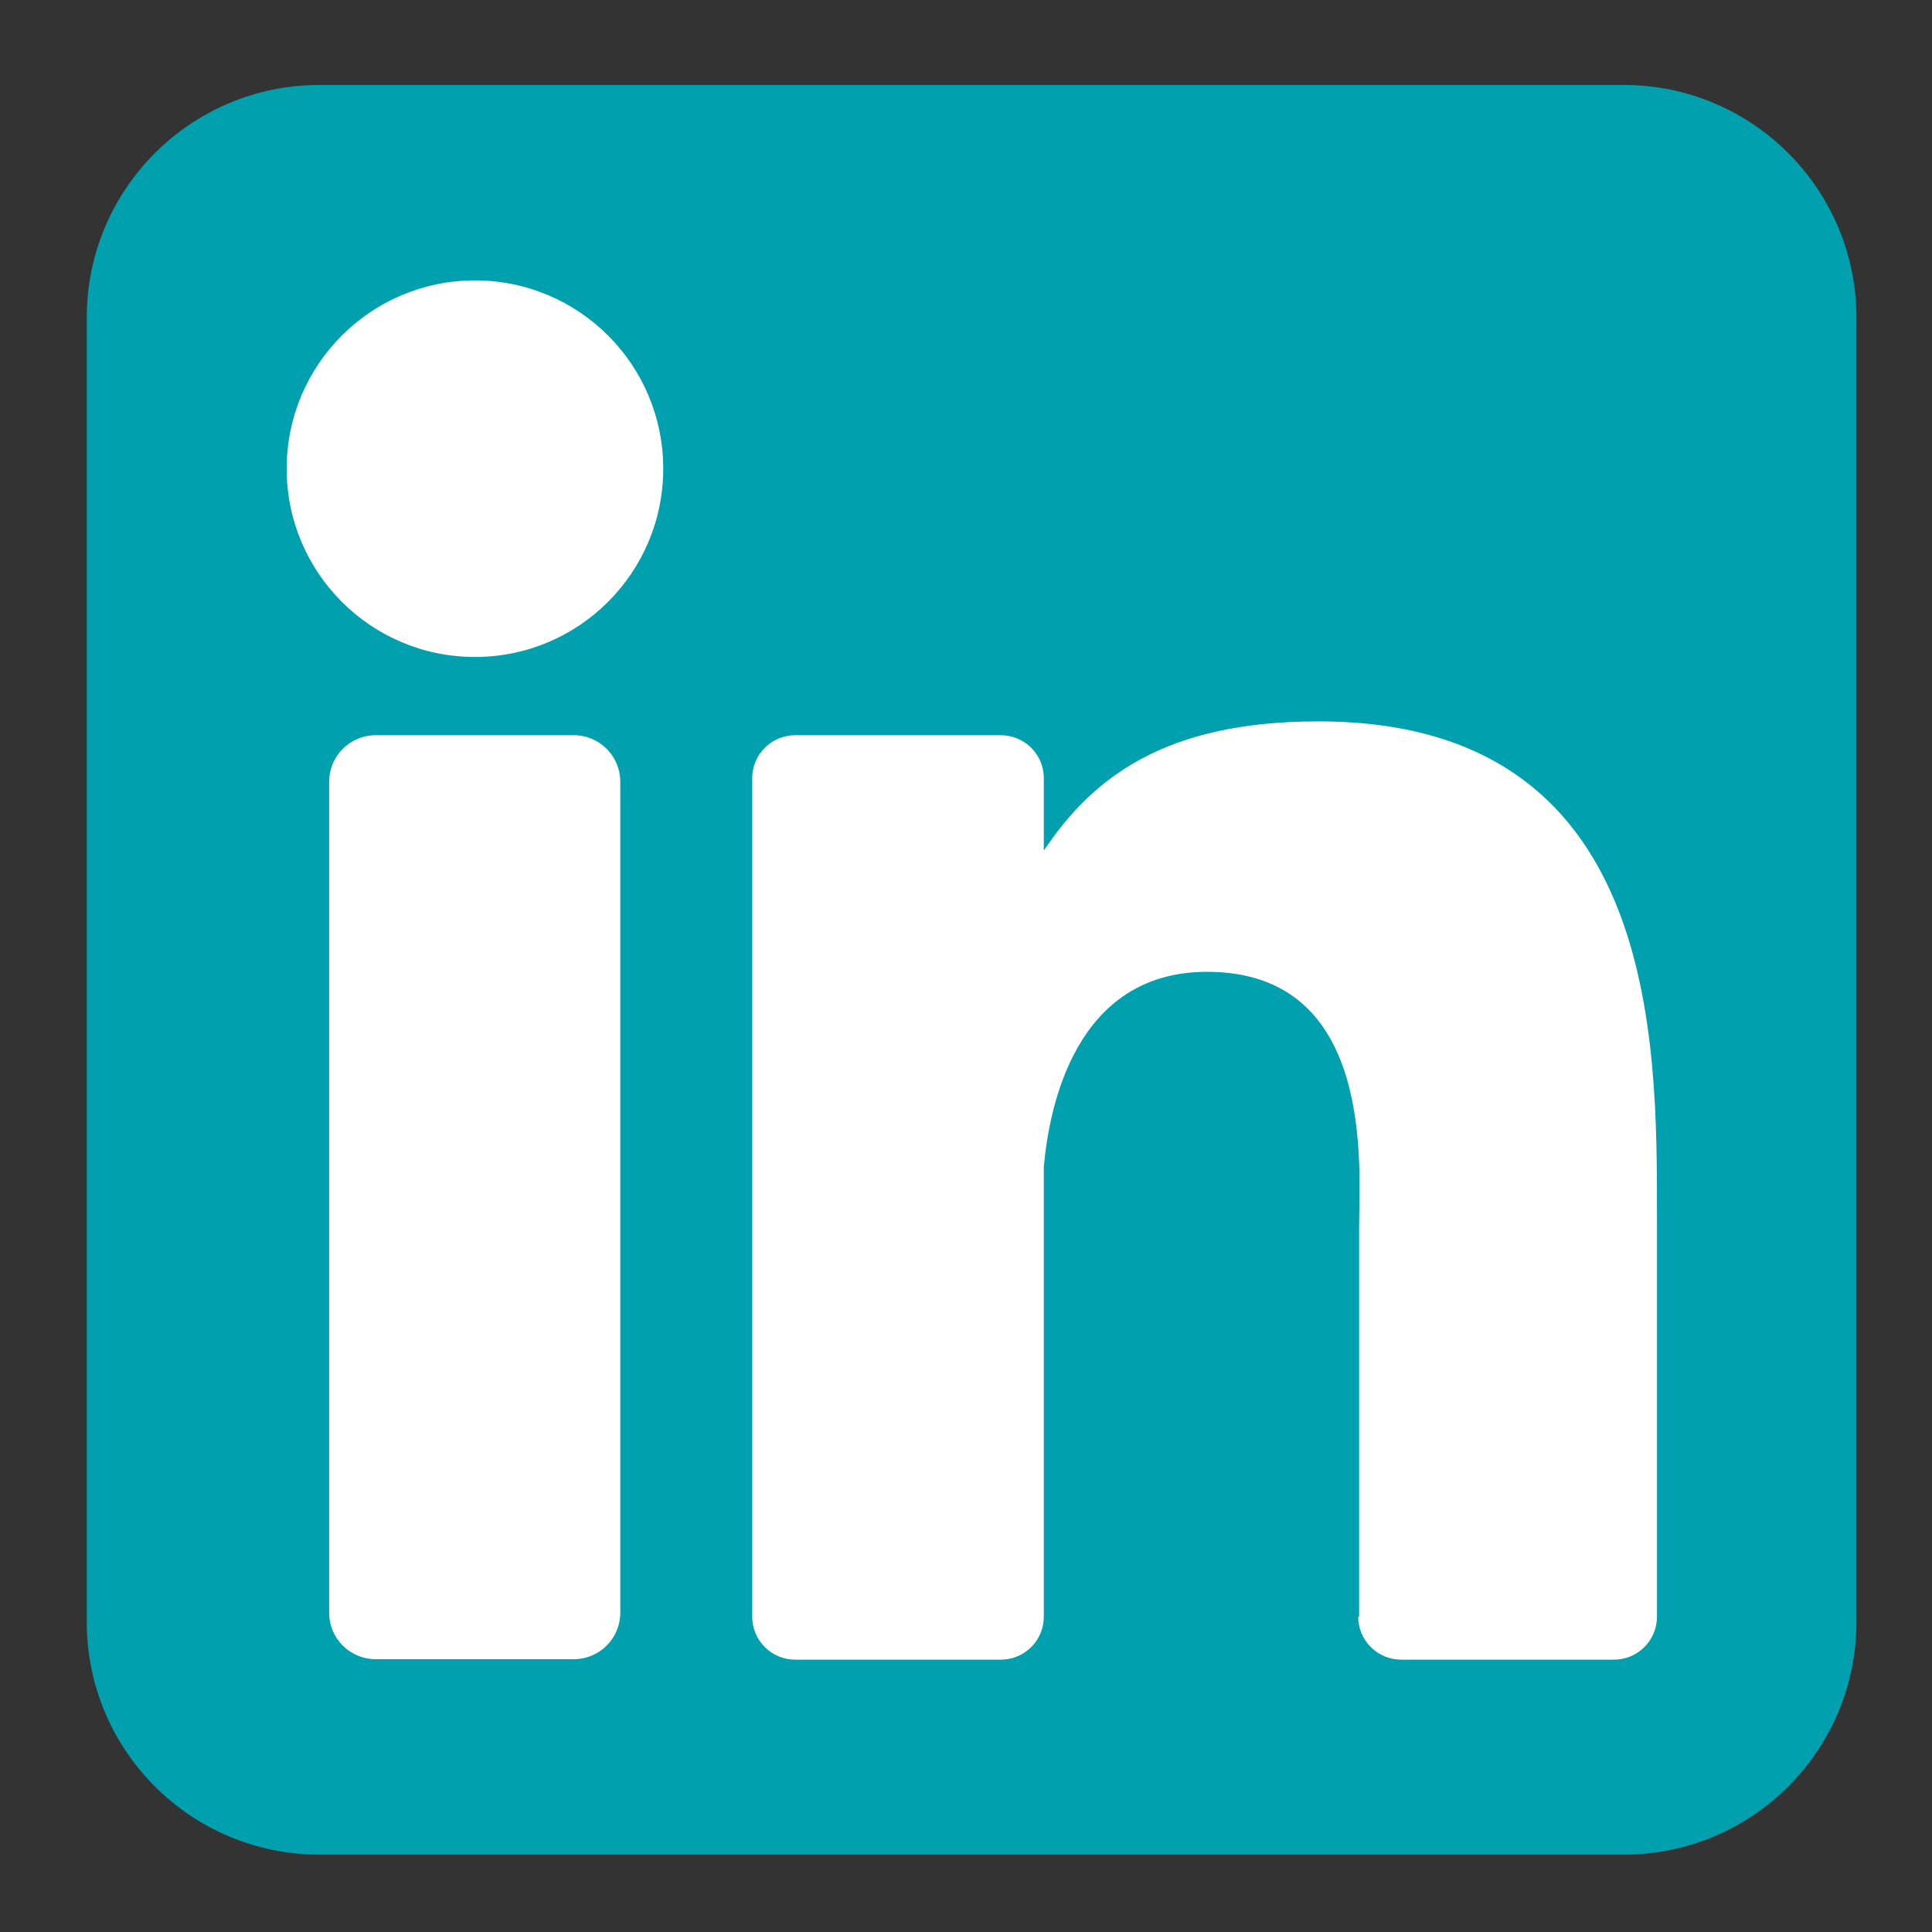 <?xml version="1.0" encoding="utf-8"?>
<!-- Generator: Adobe Illustrator 27.5.0, SVG Export Plug-In . SVG Version: 6.00 Build 0)  -->
<svg version="1.1" id="Layer_1" xmlns="http://www.w3.org/2000/svg" xmlns:xlink="http://www.w3.org/1999/xlink" x="0px" y="0px"
	 viewBox="0 0 432 432" style="enable-background:new 0 0 432 432;" xml:space="preserve">
<rect x="0" y="0" width="432" height="432" fill="#333333" stroke="none"/>
<style type="text/css">
	.st0{fill:#00A0AF;}
	.st1{fill:#FFFFFF;}
</style>
<g>
	<path class="st0" d="M71.4,19h291.7c28.7,0,52,23.3,52,52v291.7c0,28.7-23.3,52-52,52H71.4c-28.7,0-52-23.3-52-52V71
		C19.4,42.3,42.7,19,71.4,19z"/>
	<g>
		<path class="st1" d="M303.7,361.5c0,5.3,4.3,9.6,9.6,9.6h47.6c5.3,0,9.6-4.3,9.6-9.6v-89.9c0-39.1,0.4-110.3-75.7-110.3
			c-34.4,0-50.5,12.6-61.4,28.9V174c0-5.3-4.3-9.6-9.6-9.6h-46c-5.3,0-9.6,4.3-9.6,9.6v187.5c0,5.3,4.3,9.6,9.6,9.6h46
			c5.3,0,9.6-4.3,9.6-9.6V260.9c1.2-13.5,7.1-43.6,36.5-43.6c37.8,0,34,44,34,57v87.2H303.7z"/>
		<path class="st1" d="M128.3,164.4H84c-5.8,0-10.4,4.7-10.4,10.4v185.8c0,5.8,4.7,10.4,10.4,10.4h44.3c5.8,0,10.4-4.7,10.4-10.4
			V174.8C138.7,169.1,134.1,164.4,128.3,164.4z"/>
		<circle class="st1" cx="106.2" cy="104.8" r="42.1"/>
	</g>
</g>
</svg>
